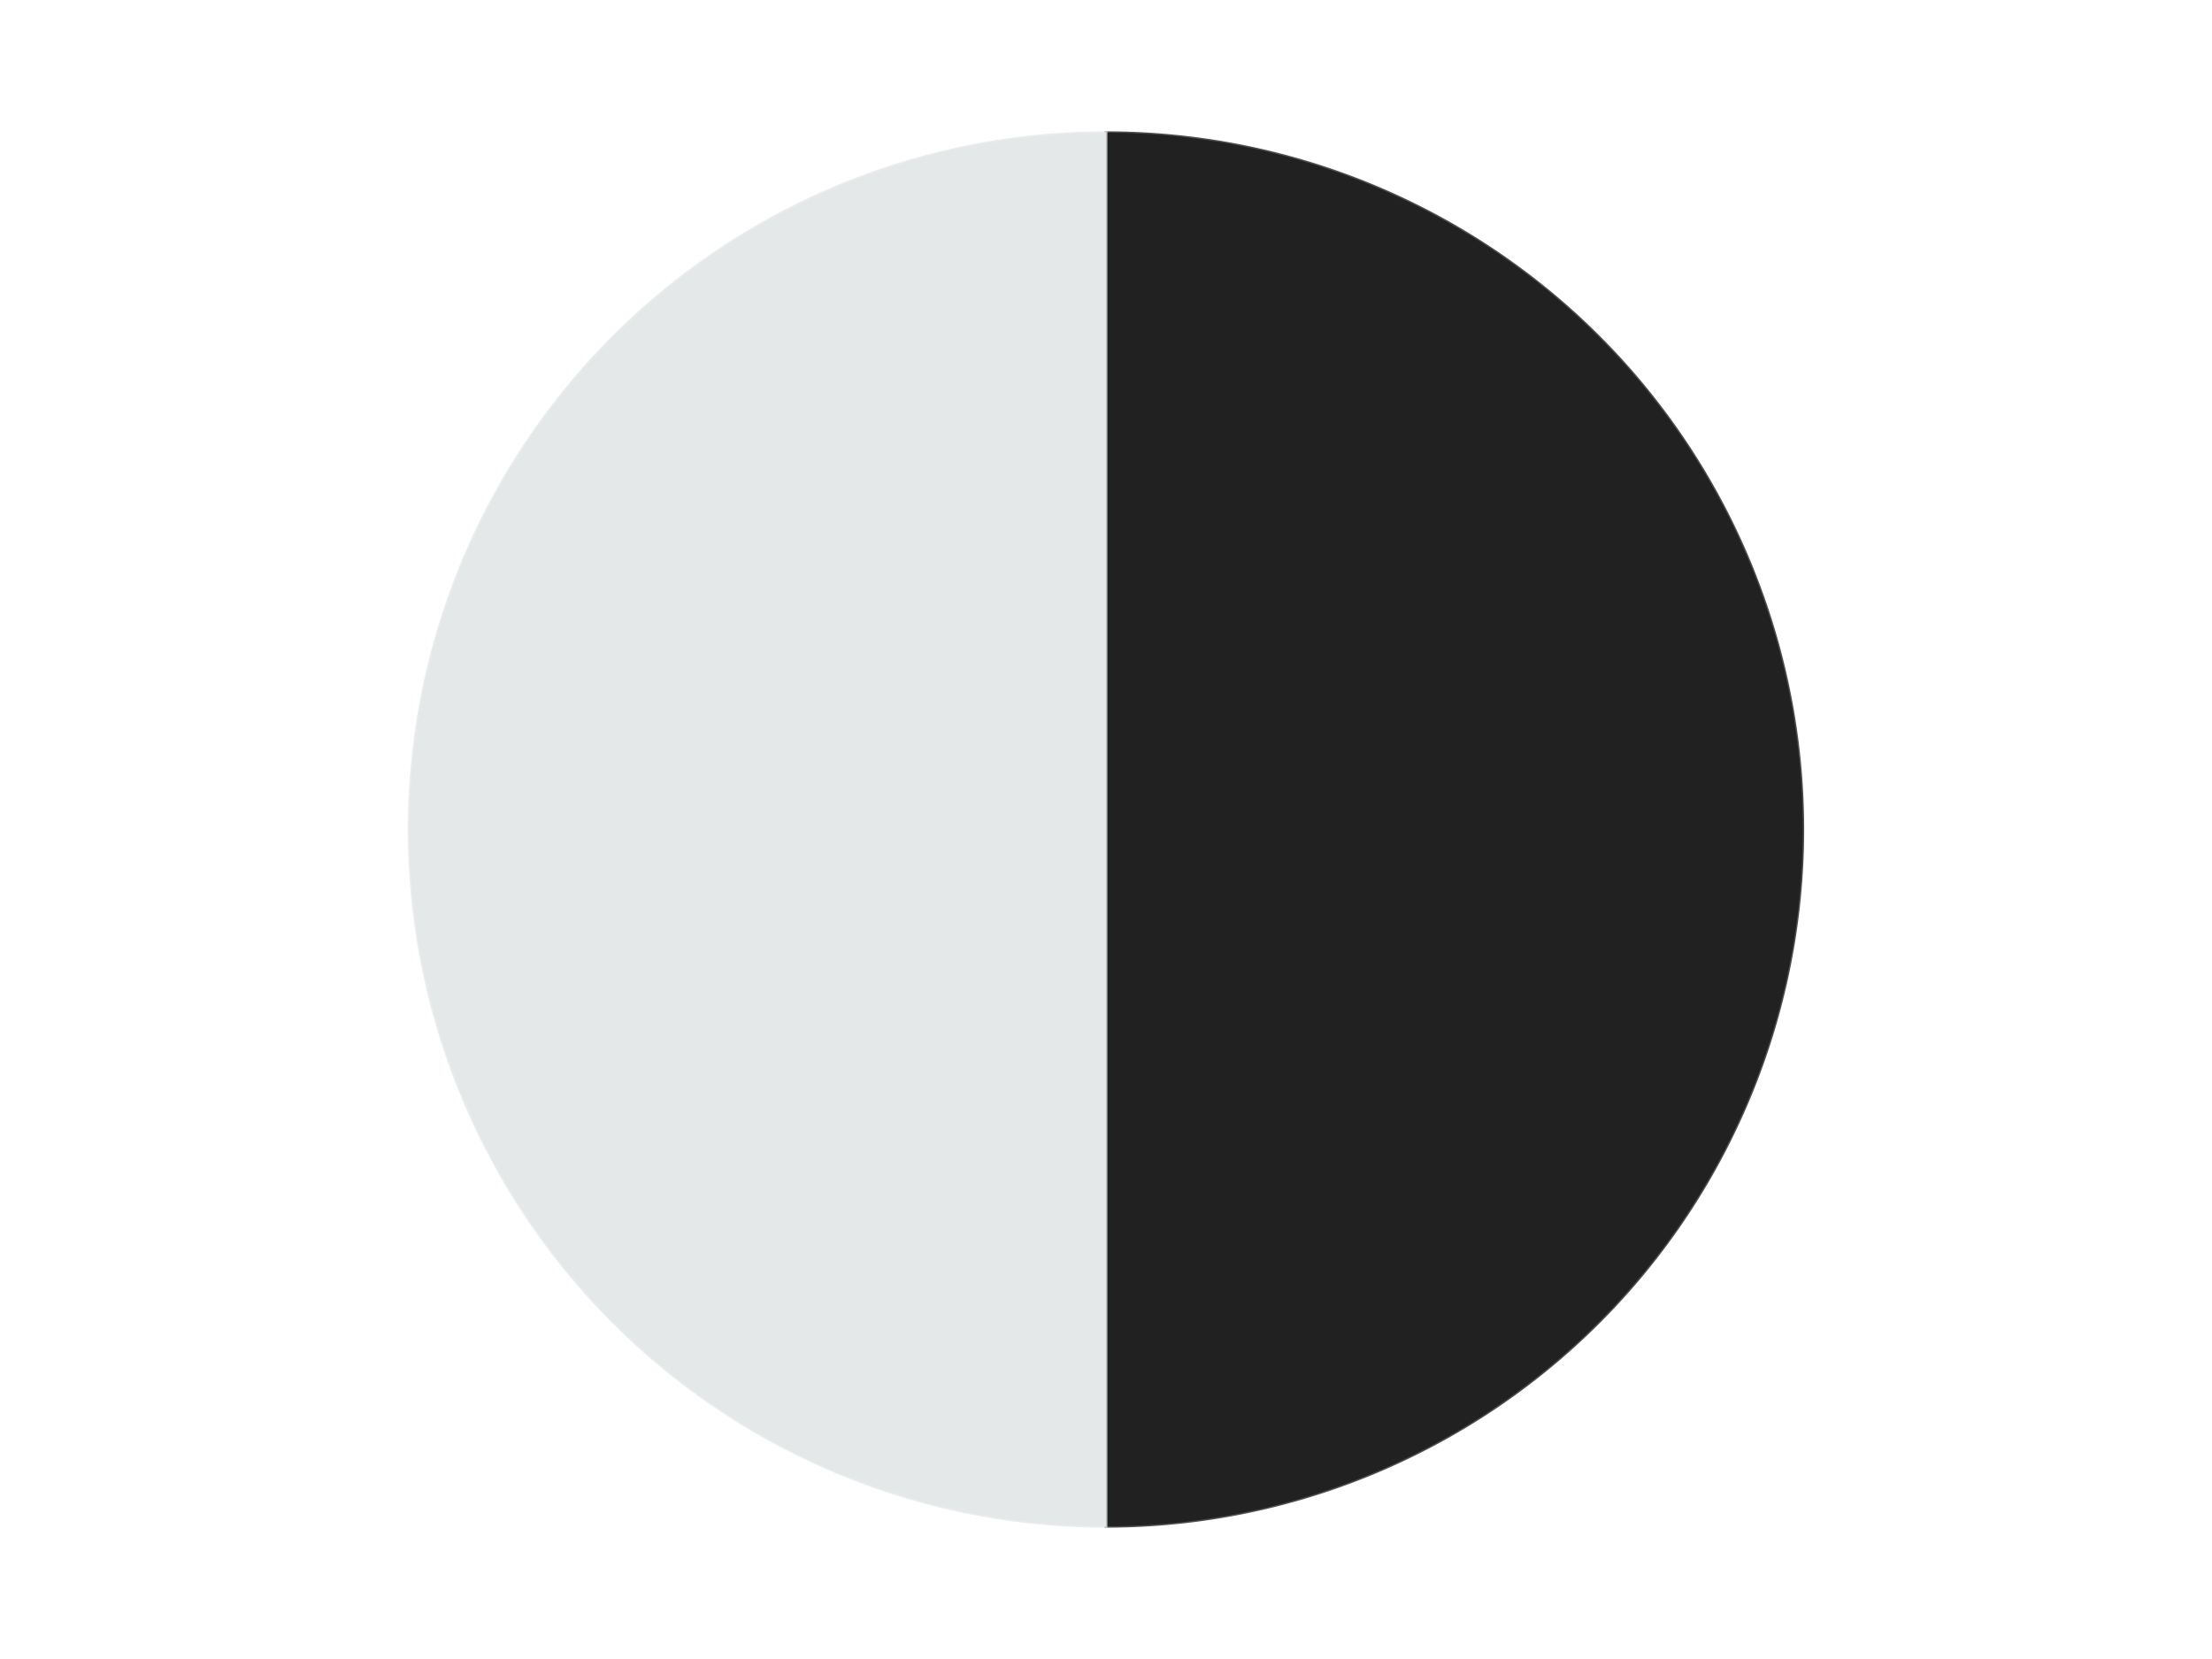 <?xml version='1.0' encoding='utf-8'?>
<svg xmlns="http://www.w3.org/2000/svg" xmlns:xlink="http://www.w3.org/1999/xlink" id="chart-8d82c216-0126-4297-b37e-7d44ff573e82" class="pygal-chart" viewBox="0 0 800 600"><!--Generated with pygal 3.0.5 (lxml) ©Kozea 2012-2016 on 2025-01-03--><!--http://pygal.org--><!--http://github.com/Kozea/pygal--><defs><style type="text/css">#chart-8d82c216-0126-4297-b37e-7d44ff573e82{-webkit-user-select:none;-webkit-font-smoothing:antialiased;font-family:Consolas,"Liberation Mono",Menlo,Courier,monospace}#chart-8d82c216-0126-4297-b37e-7d44ff573e82 .title{font-family:Consolas,"Liberation Mono",Menlo,Courier,monospace;font-size:16px}#chart-8d82c216-0126-4297-b37e-7d44ff573e82 .legends .legend text{font-family:Consolas,"Liberation Mono",Menlo,Courier,monospace;font-size:14px}#chart-8d82c216-0126-4297-b37e-7d44ff573e82 .axis text{font-family:Consolas,"Liberation Mono",Menlo,Courier,monospace;font-size:10px}#chart-8d82c216-0126-4297-b37e-7d44ff573e82 .axis text.major{font-family:Consolas,"Liberation Mono",Menlo,Courier,monospace;font-size:10px}#chart-8d82c216-0126-4297-b37e-7d44ff573e82 .text-overlay text.value{font-family:Consolas,"Liberation Mono",Menlo,Courier,monospace;font-size:16px}#chart-8d82c216-0126-4297-b37e-7d44ff573e82 .text-overlay text.label{font-family:Consolas,"Liberation Mono",Menlo,Courier,monospace;font-size:10px}#chart-8d82c216-0126-4297-b37e-7d44ff573e82 .tooltip{font-family:Consolas,"Liberation Mono",Menlo,Courier,monospace;font-size:14px}#chart-8d82c216-0126-4297-b37e-7d44ff573e82 text.no_data{font-family:Consolas,"Liberation Mono",Menlo,Courier,monospace;font-size:64px}
#chart-8d82c216-0126-4297-b37e-7d44ff573e82{background-color:transparent}#chart-8d82c216-0126-4297-b37e-7d44ff573e82 path,#chart-8d82c216-0126-4297-b37e-7d44ff573e82 line,#chart-8d82c216-0126-4297-b37e-7d44ff573e82 rect,#chart-8d82c216-0126-4297-b37e-7d44ff573e82 circle{-webkit-transition:150ms;-moz-transition:150ms;transition:150ms}#chart-8d82c216-0126-4297-b37e-7d44ff573e82 .graph &gt; .background{fill:transparent}#chart-8d82c216-0126-4297-b37e-7d44ff573e82 .plot &gt; .background{fill:transparent}#chart-8d82c216-0126-4297-b37e-7d44ff573e82 .graph{fill:rgba(0,0,0,.87)}#chart-8d82c216-0126-4297-b37e-7d44ff573e82 text.no_data{fill:rgba(0,0,0,1)}#chart-8d82c216-0126-4297-b37e-7d44ff573e82 .title{fill:rgba(0,0,0,1)}#chart-8d82c216-0126-4297-b37e-7d44ff573e82 .legends .legend text{fill:rgba(0,0,0,.87)}#chart-8d82c216-0126-4297-b37e-7d44ff573e82 .legends .legend:hover text{fill:rgba(0,0,0,1)}#chart-8d82c216-0126-4297-b37e-7d44ff573e82 .axis .line{stroke:rgba(0,0,0,1)}#chart-8d82c216-0126-4297-b37e-7d44ff573e82 .axis .guide.line{stroke:rgba(0,0,0,.54)}#chart-8d82c216-0126-4297-b37e-7d44ff573e82 .axis .major.line{stroke:rgba(0,0,0,.87)}#chart-8d82c216-0126-4297-b37e-7d44ff573e82 .axis text.major{fill:rgba(0,0,0,1)}#chart-8d82c216-0126-4297-b37e-7d44ff573e82 .axis.y .guides:hover .guide.line,#chart-8d82c216-0126-4297-b37e-7d44ff573e82 .line-graph .axis.x .guides:hover .guide.line,#chart-8d82c216-0126-4297-b37e-7d44ff573e82 .stackedline-graph .axis.x .guides:hover .guide.line,#chart-8d82c216-0126-4297-b37e-7d44ff573e82 .xy-graph .axis.x .guides:hover .guide.line{stroke:rgba(0,0,0,1)}#chart-8d82c216-0126-4297-b37e-7d44ff573e82 .axis .guides:hover text{fill:rgba(0,0,0,1)}#chart-8d82c216-0126-4297-b37e-7d44ff573e82 .reactive{fill-opacity:1.0;stroke-opacity:.8;stroke-width:1}#chart-8d82c216-0126-4297-b37e-7d44ff573e82 .ci{stroke:rgba(0,0,0,.87)}#chart-8d82c216-0126-4297-b37e-7d44ff573e82 .reactive.active,#chart-8d82c216-0126-4297-b37e-7d44ff573e82 .active .reactive{fill-opacity:0.6;stroke-opacity:.9;stroke-width:4}#chart-8d82c216-0126-4297-b37e-7d44ff573e82 .ci .reactive.active{stroke-width:1.5}#chart-8d82c216-0126-4297-b37e-7d44ff573e82 .series text{fill:rgba(0,0,0,1)}#chart-8d82c216-0126-4297-b37e-7d44ff573e82 .tooltip rect{fill:transparent;stroke:rgba(0,0,0,1);-webkit-transition:opacity 150ms;-moz-transition:opacity 150ms;transition:opacity 150ms}#chart-8d82c216-0126-4297-b37e-7d44ff573e82 .tooltip .label{fill:rgba(0,0,0,.87)}#chart-8d82c216-0126-4297-b37e-7d44ff573e82 .tooltip .label{fill:rgba(0,0,0,.87)}#chart-8d82c216-0126-4297-b37e-7d44ff573e82 .tooltip .legend{font-size:.8em;fill:rgba(0,0,0,.54)}#chart-8d82c216-0126-4297-b37e-7d44ff573e82 .tooltip .x_label{font-size:.6em;fill:rgba(0,0,0,1)}#chart-8d82c216-0126-4297-b37e-7d44ff573e82 .tooltip .xlink{font-size:.5em;text-decoration:underline}#chart-8d82c216-0126-4297-b37e-7d44ff573e82 .tooltip .value{font-size:1.5em}#chart-8d82c216-0126-4297-b37e-7d44ff573e82 .bound{font-size:.5em}#chart-8d82c216-0126-4297-b37e-7d44ff573e82 .max-value{font-size:.75em;fill:rgba(0,0,0,.54)}#chart-8d82c216-0126-4297-b37e-7d44ff573e82 .map-element{fill:transparent;stroke:rgba(0,0,0,.54) !important}#chart-8d82c216-0126-4297-b37e-7d44ff573e82 .map-element .reactive{fill-opacity:inherit;stroke-opacity:inherit}#chart-8d82c216-0126-4297-b37e-7d44ff573e82 .color-0,#chart-8d82c216-0126-4297-b37e-7d44ff573e82 .color-0 a:visited{stroke:#F44336;fill:#F44336}#chart-8d82c216-0126-4297-b37e-7d44ff573e82 .color-1,#chart-8d82c216-0126-4297-b37e-7d44ff573e82 .color-1 a:visited{stroke:#3F51B5;fill:#3F51B5}#chart-8d82c216-0126-4297-b37e-7d44ff573e82 .text-overlay .color-0 text{fill:black}#chart-8d82c216-0126-4297-b37e-7d44ff573e82 .text-overlay .color-1 text{fill:black}
#chart-8d82c216-0126-4297-b37e-7d44ff573e82 text.no_data{text-anchor:middle}#chart-8d82c216-0126-4297-b37e-7d44ff573e82 .guide.line{fill:none}#chart-8d82c216-0126-4297-b37e-7d44ff573e82 .centered{text-anchor:middle}#chart-8d82c216-0126-4297-b37e-7d44ff573e82 .title{text-anchor:middle}#chart-8d82c216-0126-4297-b37e-7d44ff573e82 .legends .legend text{fill-opacity:1}#chart-8d82c216-0126-4297-b37e-7d44ff573e82 .axis.x text{text-anchor:middle}#chart-8d82c216-0126-4297-b37e-7d44ff573e82 .axis.x:not(.web) text[transform]{text-anchor:start}#chart-8d82c216-0126-4297-b37e-7d44ff573e82 .axis.x:not(.web) text[transform].backwards{text-anchor:end}#chart-8d82c216-0126-4297-b37e-7d44ff573e82 .axis.y text{text-anchor:end}#chart-8d82c216-0126-4297-b37e-7d44ff573e82 .axis.y text[transform].backwards{text-anchor:start}#chart-8d82c216-0126-4297-b37e-7d44ff573e82 .axis.y2 text{text-anchor:start}#chart-8d82c216-0126-4297-b37e-7d44ff573e82 .axis.y2 text[transform].backwards{text-anchor:end}#chart-8d82c216-0126-4297-b37e-7d44ff573e82 .axis .guide.line{stroke-dasharray:4,4;stroke:black}#chart-8d82c216-0126-4297-b37e-7d44ff573e82 .axis .major.guide.line{stroke-dasharray:6,6;stroke:black}#chart-8d82c216-0126-4297-b37e-7d44ff573e82 .horizontal .axis.y .guide.line,#chart-8d82c216-0126-4297-b37e-7d44ff573e82 .horizontal .axis.y2 .guide.line,#chart-8d82c216-0126-4297-b37e-7d44ff573e82 .vertical .axis.x .guide.line{opacity:0}#chart-8d82c216-0126-4297-b37e-7d44ff573e82 .horizontal .axis.always_show .guide.line,#chart-8d82c216-0126-4297-b37e-7d44ff573e82 .vertical .axis.always_show .guide.line{opacity:1 !important}#chart-8d82c216-0126-4297-b37e-7d44ff573e82 .axis.y .guides:hover .guide.line,#chart-8d82c216-0126-4297-b37e-7d44ff573e82 .axis.y2 .guides:hover .guide.line,#chart-8d82c216-0126-4297-b37e-7d44ff573e82 .axis.x .guides:hover .guide.line{opacity:1}#chart-8d82c216-0126-4297-b37e-7d44ff573e82 .axis .guides:hover text{opacity:1}#chart-8d82c216-0126-4297-b37e-7d44ff573e82 .nofill{fill:none}#chart-8d82c216-0126-4297-b37e-7d44ff573e82 .subtle-fill{fill-opacity:.2}#chart-8d82c216-0126-4297-b37e-7d44ff573e82 .dot{stroke-width:1px;fill-opacity:1;stroke-opacity:1}#chart-8d82c216-0126-4297-b37e-7d44ff573e82 .dot.active{stroke-width:5px}#chart-8d82c216-0126-4297-b37e-7d44ff573e82 .dot.negative{fill:transparent}#chart-8d82c216-0126-4297-b37e-7d44ff573e82 text,#chart-8d82c216-0126-4297-b37e-7d44ff573e82 tspan{stroke:none !important}#chart-8d82c216-0126-4297-b37e-7d44ff573e82 .series text.active{opacity:1}#chart-8d82c216-0126-4297-b37e-7d44ff573e82 .tooltip rect{fill-opacity:.95;stroke-width:.5}#chart-8d82c216-0126-4297-b37e-7d44ff573e82 .tooltip text{fill-opacity:1}#chart-8d82c216-0126-4297-b37e-7d44ff573e82 .showable{visibility:hidden}#chart-8d82c216-0126-4297-b37e-7d44ff573e82 .showable.shown{visibility:visible}#chart-8d82c216-0126-4297-b37e-7d44ff573e82 .gauge-background{fill:rgba(229,229,229,1);stroke:none}#chart-8d82c216-0126-4297-b37e-7d44ff573e82 .bg-lines{stroke:transparent;stroke-width:2px}</style><script type="text/javascript">window.pygal = window.pygal || {};window.pygal.config = window.pygal.config || {};window.pygal.config['8d82c216-0126-4297-b37e-7d44ff573e82'] = {"allow_interruptions": false, "box_mode": "extremes", "classes": ["pygal-chart"], "css": ["file://style.css", "file://graph.css"], "defs": [], "disable_xml_declaration": false, "dots_size": 2.5, "dynamic_print_values": false, "explicit_size": false, "fill": false, "force_uri_protocol": "https", "formatter": null, "half_pie": false, "height": 600, "include_x_axis": false, "inner_radius": 0, "interpolate": null, "interpolation_parameters": {}, "interpolation_precision": 250, "inverse_y_axis": false, "js": ["//kozea.github.io/pygal.js/2.0.x/pygal-tooltips.min.js"], "legend_at_bottom": false, "legend_at_bottom_columns": null, "legend_box_size": 12, "logarithmic": false, "margin": 20, "margin_bottom": null, "margin_left": null, "margin_right": null, "margin_top": null, "max_scale": 16, "min_scale": 4, "missing_value_fill_truncation": "x", "no_data_text": "No data", "no_prefix": false, "order_min": null, "pretty_print": false, "print_labels": false, "print_values": false, "print_values_position": "center", "print_zeroes": true, "range": null, "rounded_bars": null, "secondary_range": null, "show_dots": true, "show_legend": false, "show_minor_x_labels": true, "show_minor_y_labels": true, "show_only_major_dots": false, "show_x_guides": false, "show_x_labels": true, "show_y_guides": true, "show_y_labels": true, "spacing": 10, "stack_from_top": false, "strict": false, "stroke": true, "stroke_style": null, "style": {"background": "transparent", "ci_colors": [], "colors": ["#F44336", "#3F51B5", "#009688", "#FFC107", "#FF5722", "#9C27B0", "#03A9F4", "#8BC34A", "#FF9800", "#E91E63", "#2196F3", "#4CAF50", "#FFEB3B", "#673AB7", "#00BCD4", "#CDDC39", "#9E9E9E", "#607D8B"], "dot_opacity": "1", "font_family": "Consolas, \"Liberation Mono\", Menlo, Courier, monospace", "foreground": "rgba(0, 0, 0, .87)", "foreground_strong": "rgba(0, 0, 0, 1)", "foreground_subtle": "rgba(0, 0, 0, .54)", "guide_stroke_color": "black", "guide_stroke_dasharray": "4,4", "label_font_family": "Consolas, \"Liberation Mono\", Menlo, Courier, monospace", "label_font_size": 10, "legend_font_family": "Consolas, \"Liberation Mono\", Menlo, Courier, monospace", "legend_font_size": 14, "major_guide_stroke_color": "black", "major_guide_stroke_dasharray": "6,6", "major_label_font_family": "Consolas, \"Liberation Mono\", Menlo, Courier, monospace", "major_label_font_size": 10, "no_data_font_family": "Consolas, \"Liberation Mono\", Menlo, Courier, monospace", "no_data_font_size": 64, "opacity": "1.0", "opacity_hover": "0.6", "plot_background": "transparent", "stroke_opacity": ".8", "stroke_opacity_hover": ".9", "stroke_width": "1", "stroke_width_hover": "4", "title_font_family": "Consolas, \"Liberation Mono\", Menlo, Courier, monospace", "title_font_size": 16, "tooltip_font_family": "Consolas, \"Liberation Mono\", Menlo, Courier, monospace", "tooltip_font_size": 14, "transition": "150ms", "value_background": "rgba(229, 229, 229, 1)", "value_colors": [], "value_font_family": "Consolas, \"Liberation Mono\", Menlo, Courier, monospace", "value_font_size": 16, "value_label_font_family": "Consolas, \"Liberation Mono\", Menlo, Courier, monospace", "value_label_font_size": 10}, "title": null, "tooltip_border_radius": 0, "tooltip_fancy_mode": true, "truncate_label": null, "truncate_legend": null, "width": 800, "x_label_rotation": 0, "x_labels": null, "x_labels_major": null, "x_labels_major_count": null, "x_labels_major_every": null, "x_title": null, "xrange": null, "y_label_rotation": 0, "y_labels": null, "y_labels_major": null, "y_labels_major_count": null, "y_labels_major_every": null, "y_title": null, "zero": 0, "legends": ["Black", "Very Light Bluish Gray"]}</script><script type="text/javascript" xlink:href="https://kozea.github.io/pygal.js/2.0.x/pygal-tooltips.min.js"/></defs><title>Pygal</title><g class="graph pie-graph vertical"><rect x="0" y="0" width="800" height="600" class="background"/><g transform="translate(20, 20)" class="plot"><rect x="0" y="0" width="760" height="560" class="background"/><g class="series serie-0 color-0"><g class="slices"><g class="slice" style="fill: #212121; stroke: #212121"><path d="M380 28 A252 252 0 0 1 380 532 L380 280 A0 0 0 0 0 380 280 z" class="slice reactive tooltip-trigger"/><desc class="value">1</desc><desc class="x centered">506.0</desc><desc class="y centered">280.0</desc></g></g></g><g class="series serie-1 color-1"><g class="slices"><g class="slice" style="fill: #E4E8E8; stroke: #E4E8E8"><path d="M380 532 A252 252 0 0 1 380 28 L380 280 A0 0 0 0 0 380 280 z" class="slice reactive tooltip-trigger"/><desc class="value">1</desc><desc class="x centered">254.0</desc><desc class="y centered">280.0</desc></g></g></g></g><g class="titles"/><g transform="translate(20, 20)" class="plot overlay"><g class="series serie-0 color-0"/><g class="series serie-1 color-1"/></g><g transform="translate(20, 20)" class="plot text-overlay"><g class="series serie-0 color-0"/><g class="series serie-1 color-1"/></g><g transform="translate(20, 20)" class="plot tooltip-overlay"><g transform="translate(0 0)" style="opacity: 0" class="tooltip"><rect rx="0" ry="0" width="0" height="0" class="tooltip-box"/><g class="text"/></g></g></g></svg>